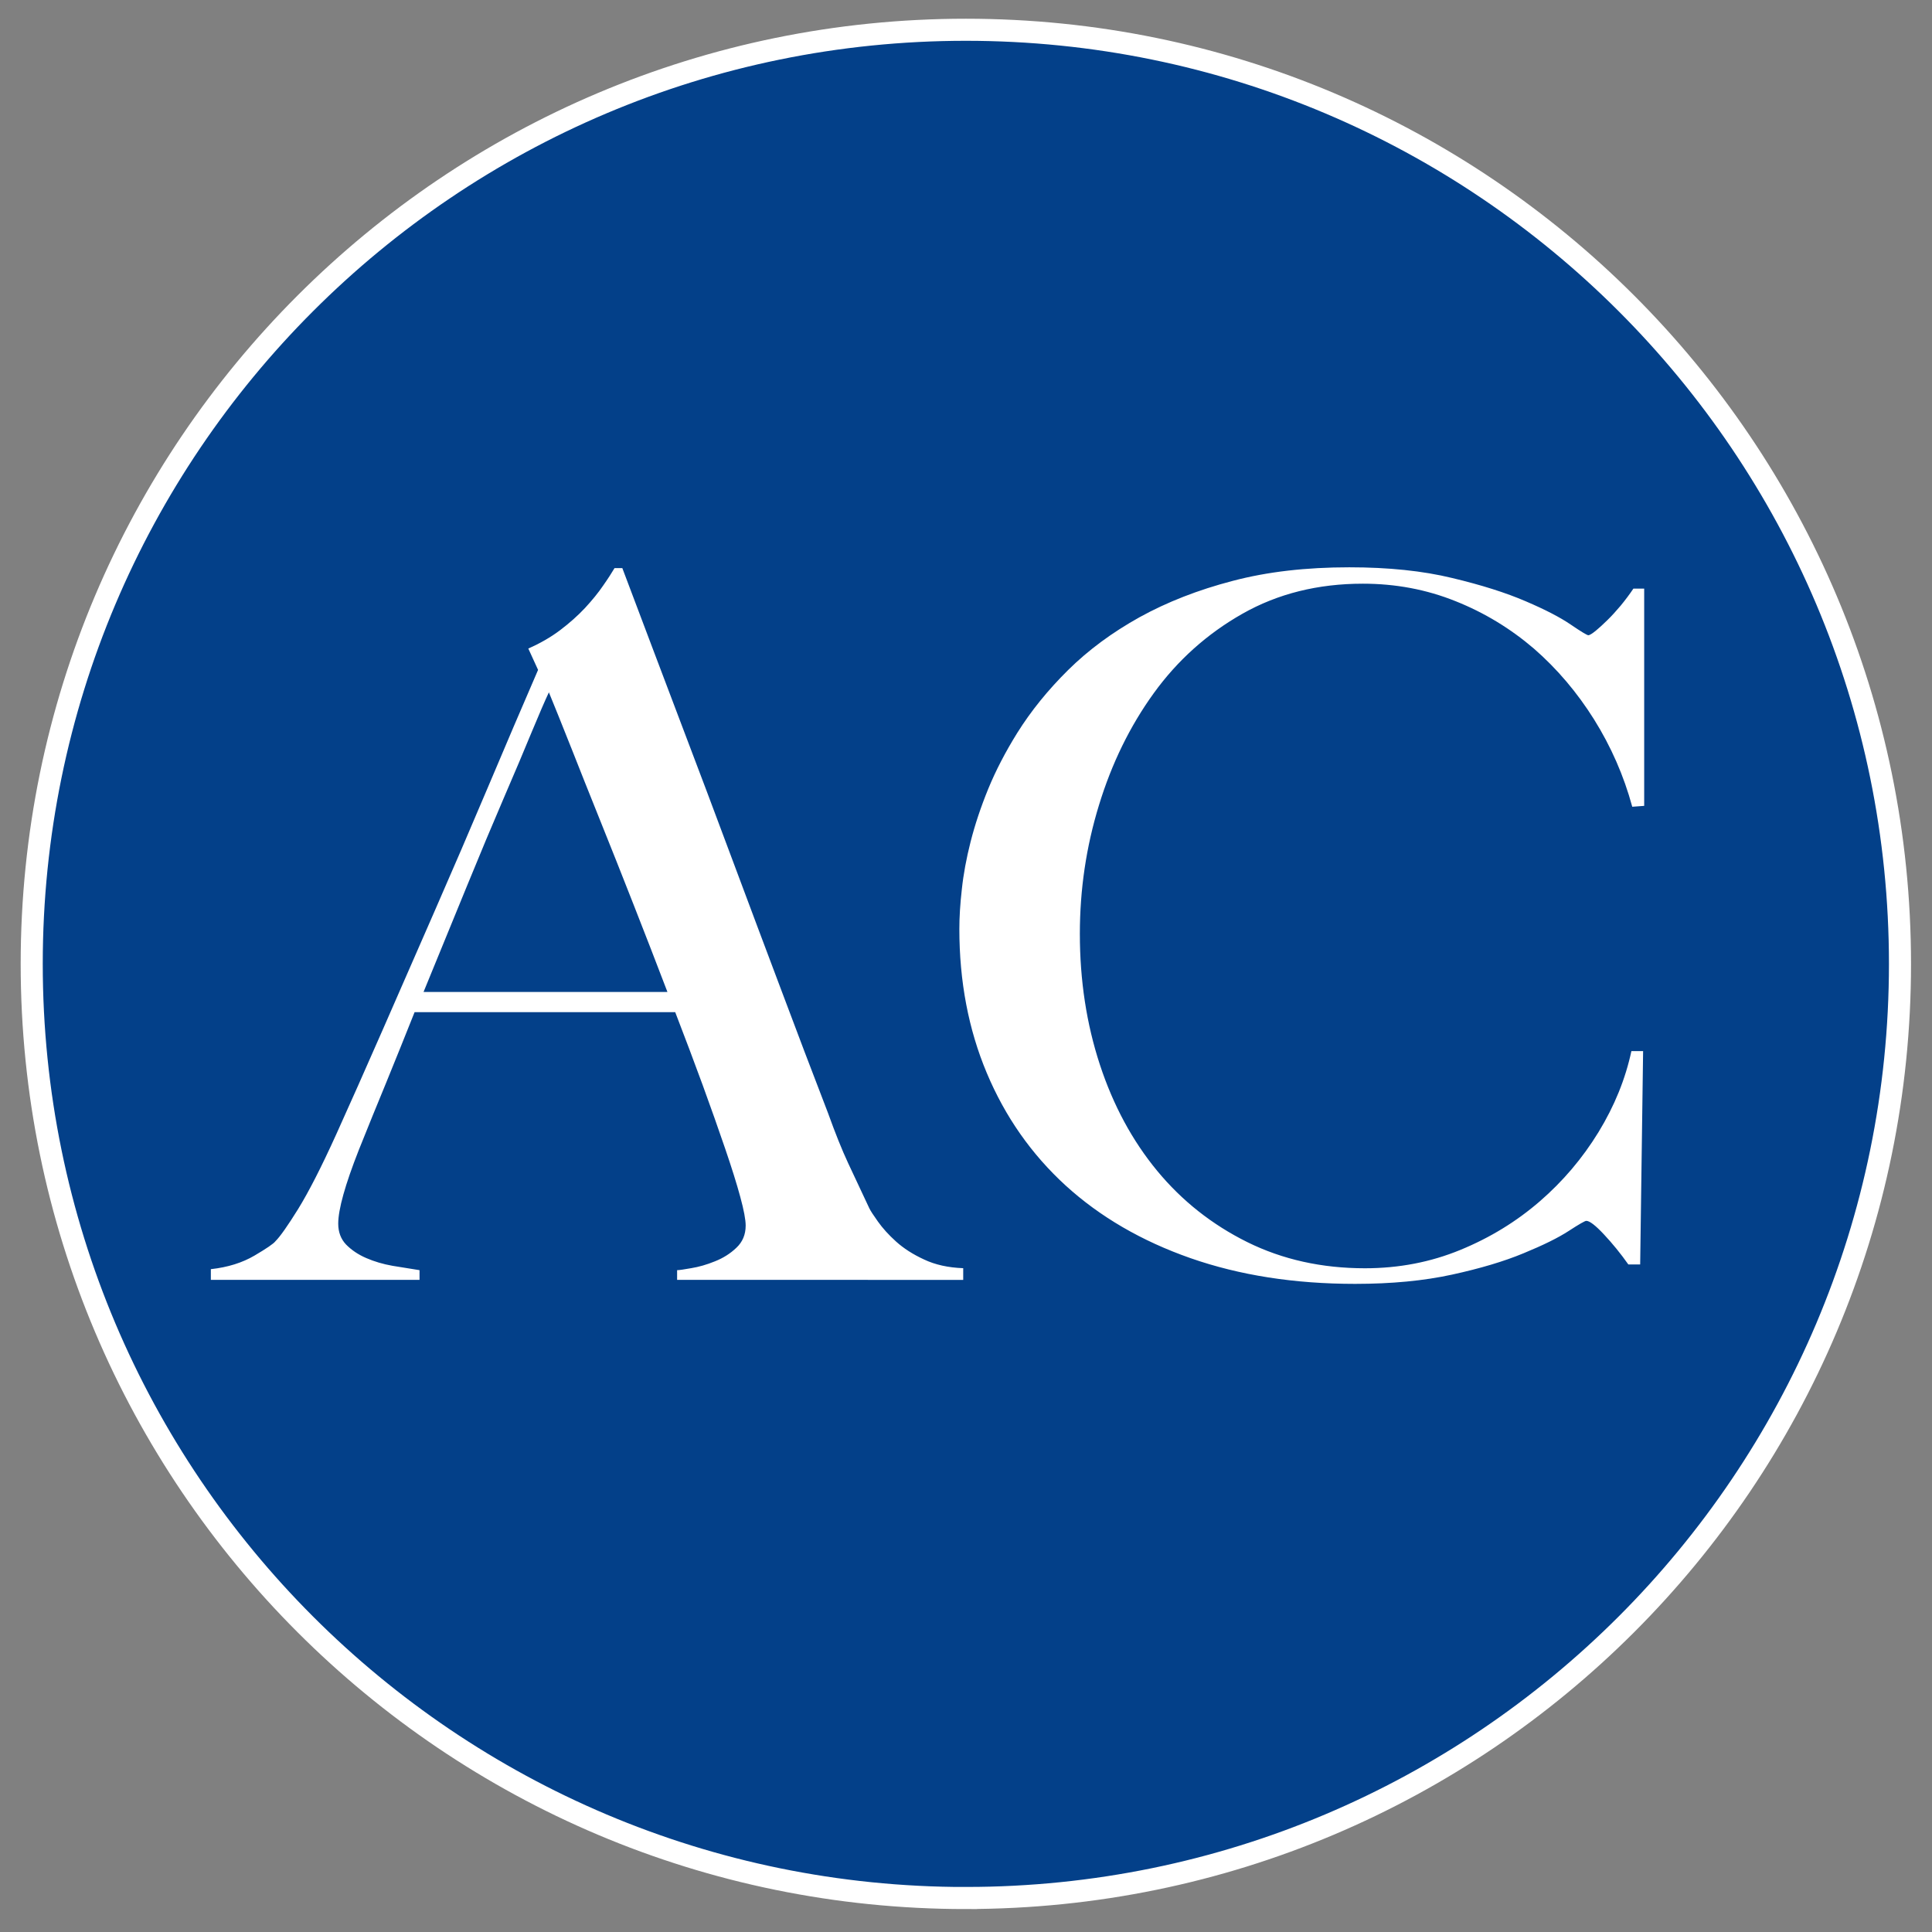 <svg xmlns:dc="http://purl.org/dc/elements/1.1/" xmlns:cc="http://creativecommons.org/ns#" xmlns:rdf="http://www.w3.org/1999/02/22-rdf-syntax-ns#" xmlns:svg="http://www.w3.org/2000/svg" xmlns="http://www.w3.org/2000/svg" xmlns:sodipodi="http://sodipodi.sourceforge.net/DTD/sodipodi-0.dtd" xmlns:inkscape="http://www.inkscape.org/namespaces/inkscape" width="210mm" height="210mm" viewBox="0 0 210 210" id="svg832" inkscape:version="0.92.4 (5da689c313, 2019-01-14)" sodipodi:docname="Icon ACIMMO.svg"><rect x="0" y="0" width="210" height="210" fill="#808080" stroke="none"/><defs id="defs826"></defs><g inkscape:label="Ebene 1" inkscape:groupmode="layer" id="layer1" transform="translate(0,-87)"><g id="g1391" transform="matrix(4.039,0,0,4.039,-1796.824,74.079)"><path style="fill:#034089;fill-rule:evenodd;stroke:none;stroke-width:1;fill-opacity:1" inkscape:connector-curvature="0" id="Fill-3" d="M 470.861,54.277 C 484.744,54.277 496,43.021 496,29.139 496,15.253 484.744,4 470.861,4 c -13.883,0 -25.139,11.253 -25.139,25.139 0,13.883 11.256,25.139 25.139,25.139"></path><path style="fill:none;fill-rule:evenodd;stroke:#ffffff;stroke-width:0.594;stroke-opacity:1" inkscape:connector-curvature="0" id="Stroke-5" d="M 470.861,54.277 C 484.744,54.277 496,43.021 496,29.139 496,15.253 484.744,4 470.861,4 c -13.883,0 -25.139,11.253 -25.139,25.139 0,13.883 11.256,25.139 25.139,25.139 z"></path><path style="fill:#ffffff;fill-rule:evenodd;stroke:none;stroke-width:1;fill-opacity:1" inkscape:connector-curvature="0" id="Fill-7" d="m 470.79,37.643 v -0.315 c -0.405,-0.015 -0.756,-0.093 -1.053,-0.234 -0.3,-0.138 -0.551,-0.3 -0.753,-0.482 -0.203,-0.183 -0.363,-0.362 -0.487,-0.536 -0.124,-0.174 -0.203,-0.294 -0.236,-0.365 -0.212,-0.452 -0.402,-0.857 -0.569,-1.213 -0.166,-0.356 -0.345,-0.803 -0.539,-1.342 -0.424,-1.096 -0.844,-2.208 -1.265,-3.328 -0.424,-1.123 -0.859,-2.286 -1.307,-3.484 -0.448,-1.201 -0.917,-2.45 -1.41,-3.744 -0.49,-1.297 -1.011,-2.666 -1.555,-4.113 h -0.209 c -0.073,0.123 -0.172,0.279 -0.306,0.47 -0.13,0.192 -0.294,0.392 -0.487,0.602 -0.194,0.207 -0.418,0.407 -0.672,0.599 -0.254,0.192 -0.542,0.356 -0.856,0.494 l 0.263,0.575 c -0.421,0.974 -0.871,2.022 -1.344,3.145 -0.475,1.123 -0.953,2.235 -1.437,3.34 -0.484,1.105 -0.953,2.181 -1.41,3.223 -0.457,1.042 -0.871,1.974 -1.241,2.792 -0.402,0.887 -0.747,1.558 -1.026,2.01 -0.281,0.452 -0.484,0.74 -0.608,0.863 -0.051,0.069 -0.242,0.198 -0.566,0.389 -0.327,0.192 -0.717,0.315 -1.174,0.365 v 0.288 h 5.616 v -0.261 c -0.23,-0.036 -0.472,-0.075 -0.726,-0.117 -0.254,-0.045 -0.49,-0.114 -0.711,-0.21 -0.221,-0.096 -0.399,-0.219 -0.542,-0.365 -0.139,-0.147 -0.209,-0.335 -0.209,-0.56 0,-0.383 0.185,-1.045 0.554,-1.983 0.245,-0.611 0.49,-1.216 0.738,-1.815 0.245,-0.599 0.499,-1.231 0.763,-1.893 h 7.014 c 0.263,0.68 0.508,1.333 0.738,1.959 0.227,0.626 0.43,1.195 0.605,1.71 0.175,0.512 0.312,0.947 0.408,1.303 0.097,0.356 0.145,0.614 0.145,0.77 0,0.246 -0.085,0.443 -0.251,0.599 -0.166,0.159 -0.36,0.279 -0.578,0.365 -0.221,0.09 -0.433,0.15 -0.635,0.183 -0.2,0.036 -0.327,0.054 -0.381,0.054 v 0.261 z M 460.233,23.304 c 0.236,0.599 0.499,1.261 0.79,1.983 0.29,0.722 0.59,1.474 0.896,2.256 0.309,0.785 0.611,1.567 0.911,2.351 h -6.563 c 0.421,-1.027 0.811,-1.98 1.171,-2.858 0.36,-0.881 0.69,-1.668 0.989,-2.363 0.3,-0.695 0.551,-1.288 0.75,-1.773 0.203,-0.488 0.357,-0.845 0.463,-1.069 0.157,0.38 0.354,0.872 0.593,1.474 z m 28.562,1.606 C 488.568,24.074 488.223,23.289 487.766,22.558 c -0.457,-0.728 -0.996,-1.363 -1.619,-1.905 -0.626,-0.536 -1.328,-0.965 -2.109,-1.276 -0.784,-0.315 -1.613,-0.47 -2.493,-0.47 -1.21,0 -2.291,0.27 -3.241,0.809 -0.95,0.539 -1.746,1.252 -2.387,2.139 -0.641,0.887 -1.132,1.893 -1.474,3.013 -0.345,1.123 -0.514,2.277 -0.514,3.46 0,1.252 0.179,2.426 0.539,3.523 0.36,1.096 0.875,2.049 1.543,2.858 0.669,0.809 1.477,1.447 2.424,1.917 0.95,0.47 2.006,0.704 3.165,0.704 0.914,0 1.77,-0.165 2.569,-0.494 0.802,-0.329 1.513,-0.767 2.136,-1.306 0.623,-0.539 1.15,-1.159 1.583,-1.866 0.43,-0.704 0.723,-1.429 0.884,-2.178 h 0.315 l -0.079,5.742 h -0.318 c -0.209,-0.297 -0.43,-0.566 -0.657,-0.809 -0.23,-0.246 -0.387,-0.365 -0.475,-0.365 -0.036,0 -0.194,0.09 -0.475,0.273 -0.281,0.183 -0.687,0.383 -1.213,0.599 -0.527,0.219 -1.168,0.41 -1.925,0.575 -0.756,0.165 -1.625,0.249 -2.608,0.249 -1.634,0 -3.111,-0.231 -4.43,-0.692 -1.316,-0.461 -2.439,-1.114 -3.362,-1.956 -0.923,-0.845 -1.628,-1.854 -2.121,-3.028 -0.493,-1.174 -0.738,-2.465 -0.738,-3.876 0,-0.312 0.021,-0.668 0.067,-1.069 0.042,-0.398 0.121,-0.827 0.236,-1.279 0.115,-0.452 0.272,-0.926 0.475,-1.423 0.203,-0.494 0.463,-0.994 0.778,-1.501 0.369,-0.59 0.826,-1.156 1.371,-1.695 0.545,-0.539 1.186,-1.012 1.925,-1.423 0.738,-0.407 1.573,-0.734 2.506,-0.977 0.932,-0.246 1.976,-0.365 3.135,-0.365 1.056,0 1.979,0.096 2.769,0.288 0.793,0.189 1.449,0.398 1.979,0.626 0.527,0.225 0.929,0.434 1.21,0.626 0.281,0.192 0.442,0.288 0.475,0.288 0.036,0 0.103,-0.042 0.2,-0.12 0.094,-0.078 0.2,-0.174 0.315,-0.288 0.115,-0.111 0.233,-0.243 0.357,-0.389 0.121,-0.147 0.236,-0.3 0.342,-0.458 h 0.29 v 5.847 z"></path></g></g></svg>